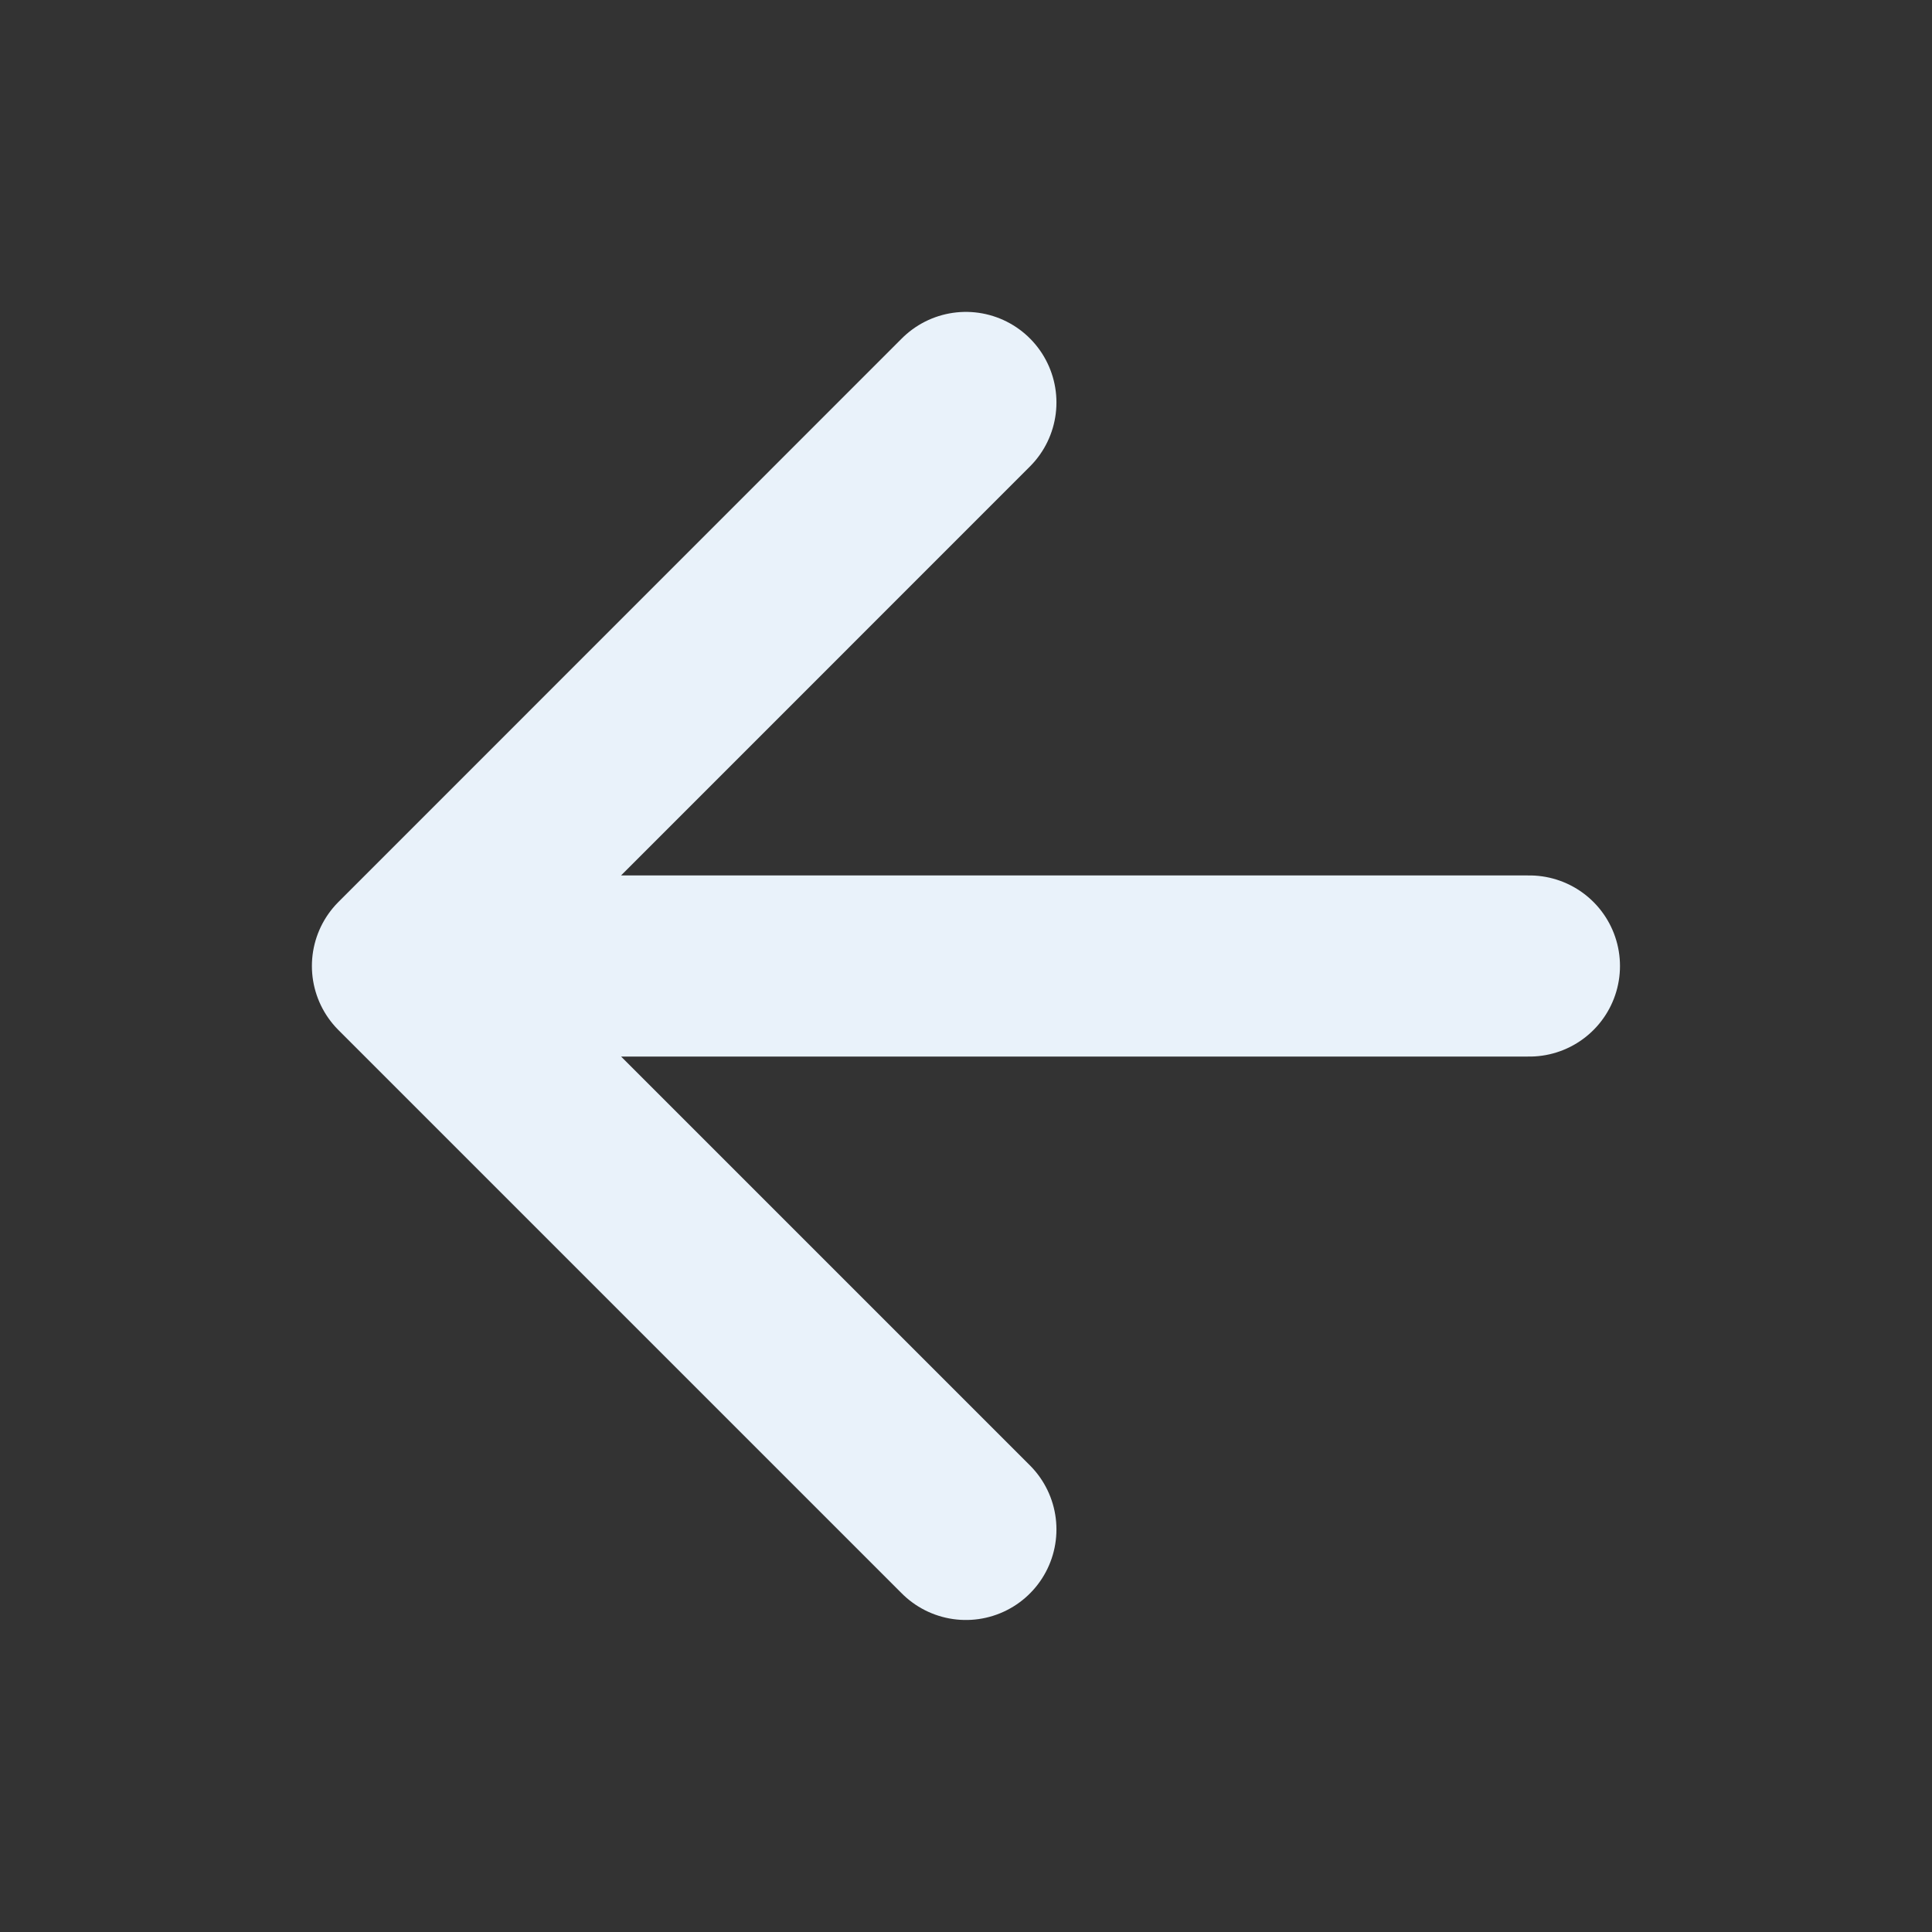 <svg width="16" height="16" viewBox="0 0 16 16" fill="none" xmlns="http://www.w3.org/2000/svg">
<rect x="0" y="0" width="16" height="16" fill="#333333" stroke="none"/>
<path d="M12.666 8H3.333M3.333 8L7.999 3.333M3.333 8L7.999 12.666" stroke="#E9F2FA" stroke-width="1.5" stroke-linecap="round" stroke-linejoin="round"/>
</svg>
